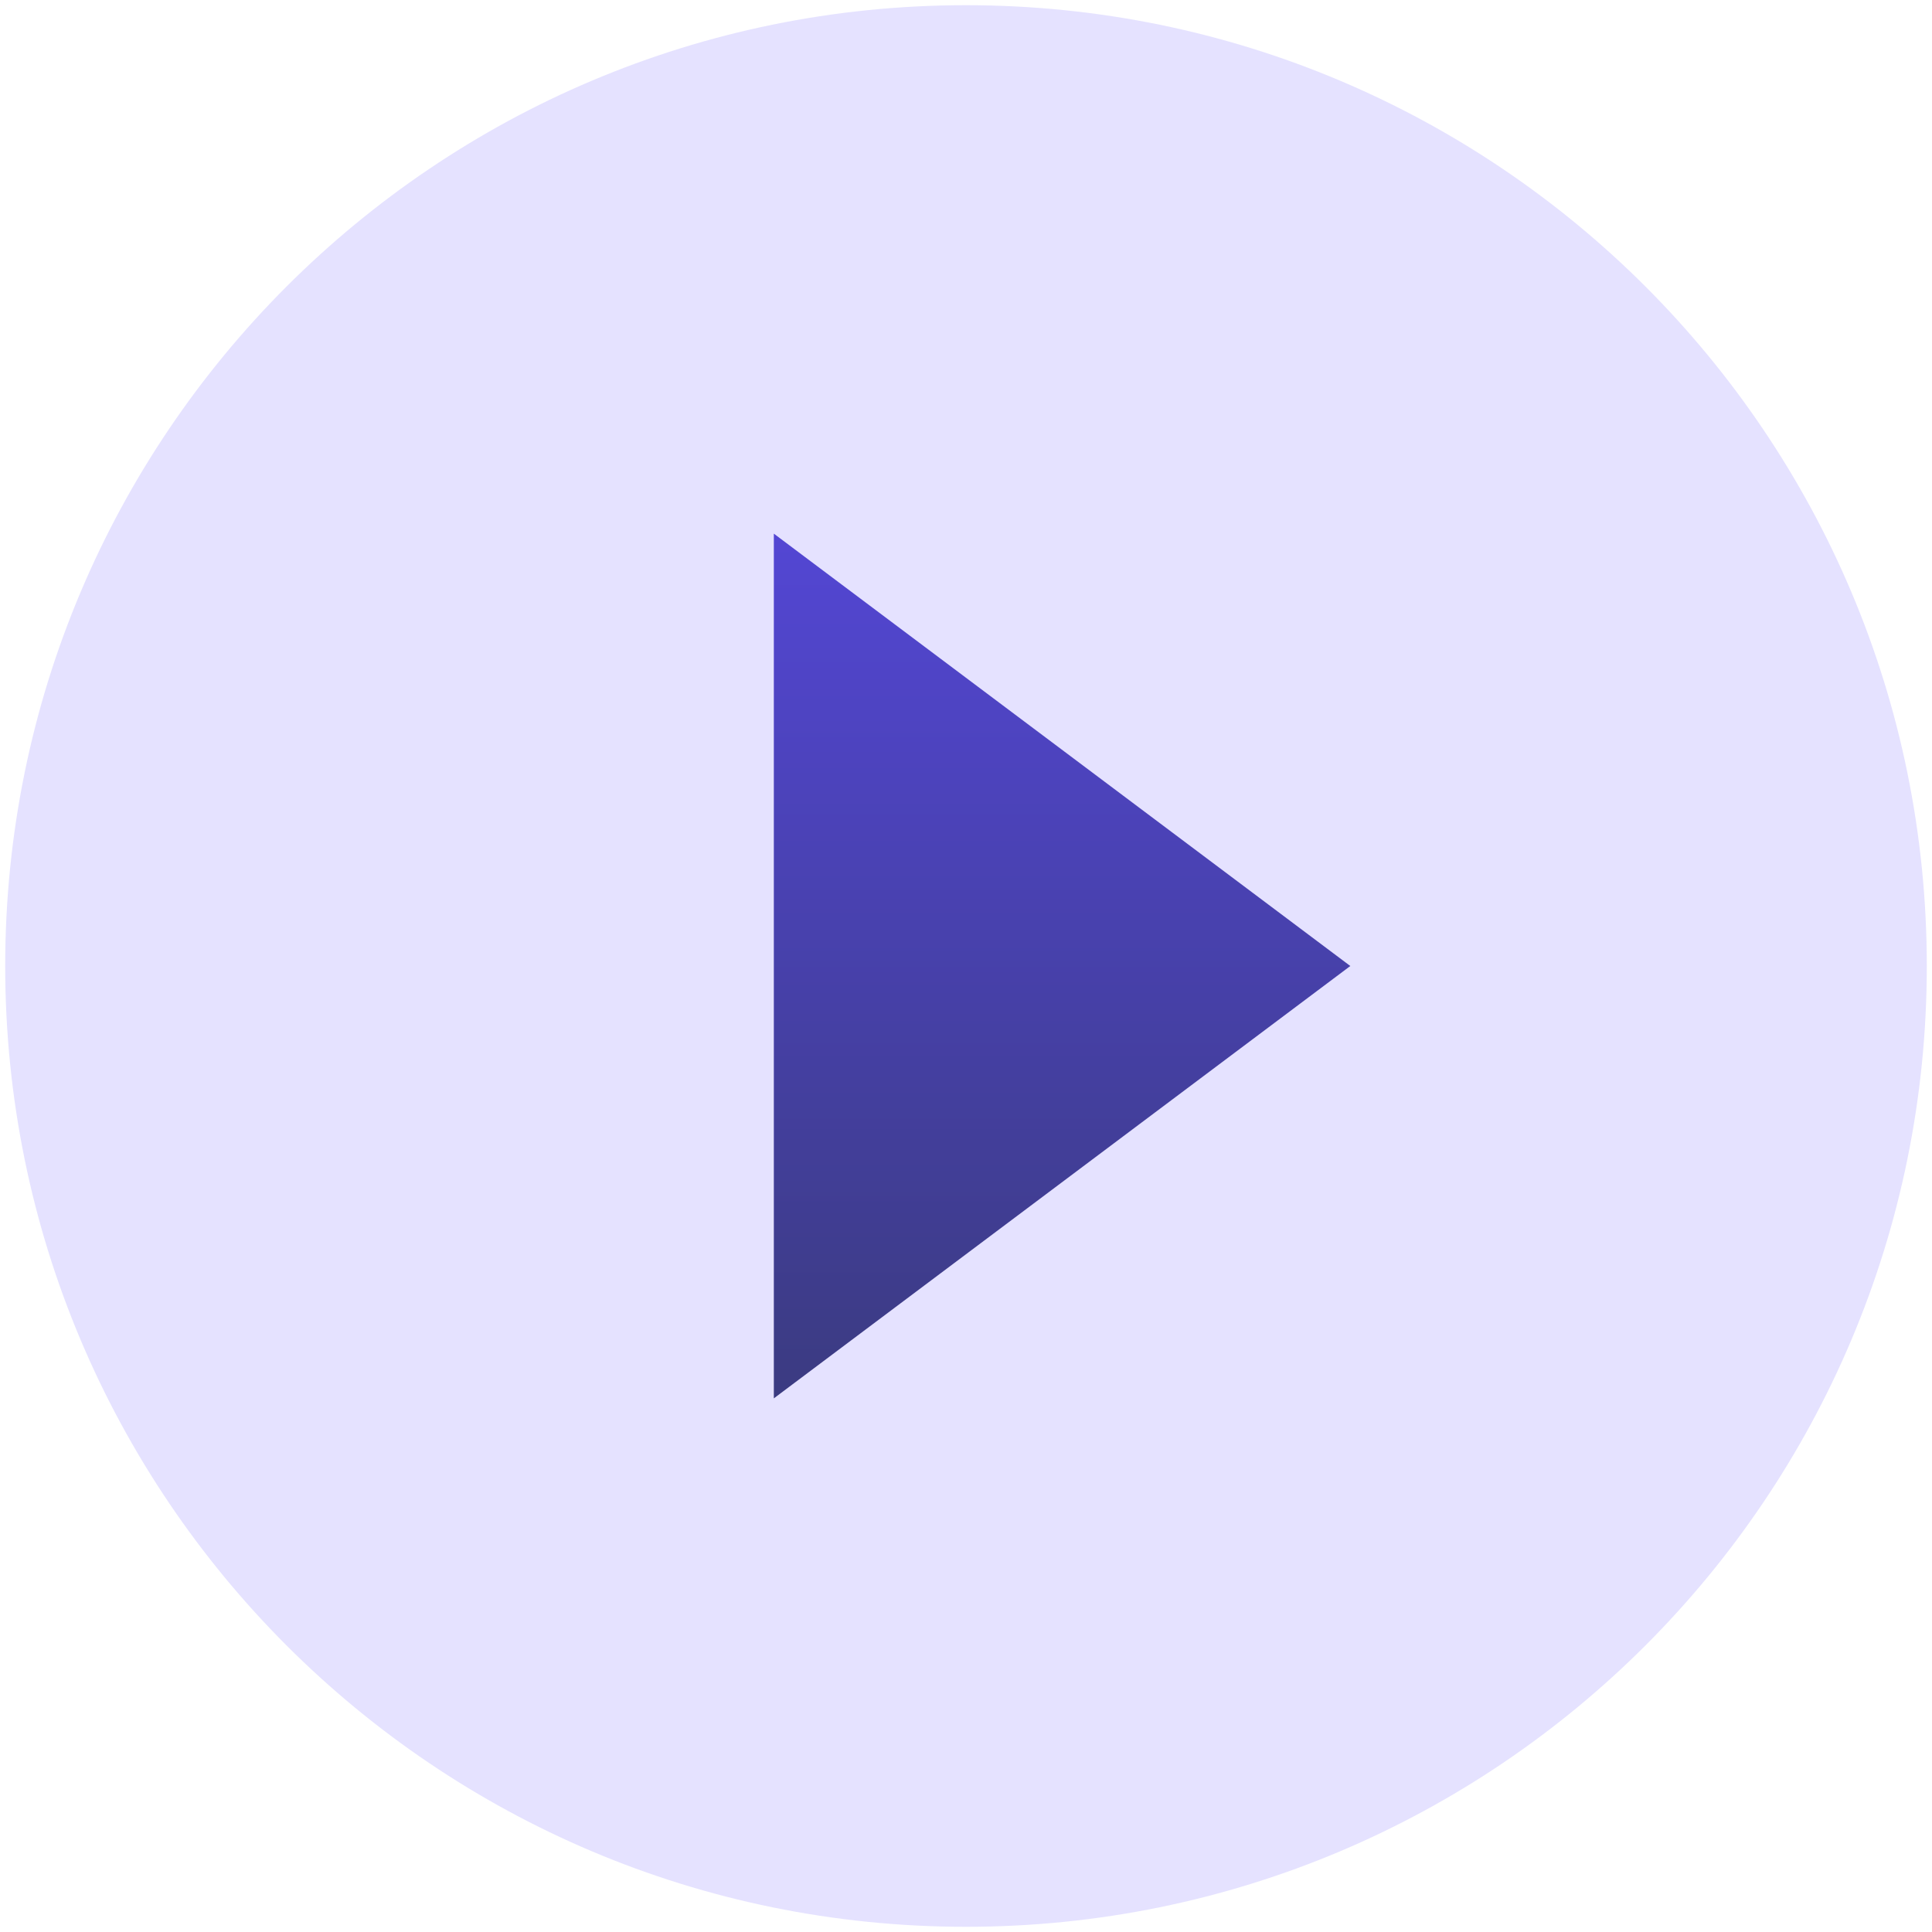 <?xml version="1.0" encoding="UTF-8"?>
<svg width="62px" height="62px" viewBox="0 0 62 62" version="1.1" xmlns="http://www.w3.org/2000/svg" xmlns:xlink="http://www.w3.org/1999/xlink">
    <!-- Generator: Sketch 53.2 (72643) - https://sketchapp.com -->
    <title>Group 14 Copy</title>
    <desc>Created with Sketch.</desc>
    <defs>
        <linearGradient x1="50%" y1="0%" x2="50%" y2="100%" id="linearGradient-1">
            <stop stop-color="#5949E8" offset="0.09%"></stop>
            <stop stop-color="#35386C" offset="100%"></stop>
        </linearGradient>
    </defs>
    <g id="Homepage" stroke="none" stroke-width="1" fill="none" fill-rule="evenodd">
        <g id="Desktop:-Resource-Library" transform="translate(-712, -2488)">
            <g id="Group-14-Copy" transform="translate(706, 2482)">
                <circle id="Oval" fill="url(#linearGradient-1)" cx="37" cy="37" r="21"></circle>
                <g id="Icon/Play" fill="#E5E2FF">
                    <path d="M37,6.167 C19.965,6.167 6.167,19.965 6.167,37 C6.167,54.035 19.965,67.833 37,67.833 C54.035,67.833 67.833,54.035 67.833,37 C67.833,19.965 54.035,6.167 37,6.167 Z M30.833,50.875 L30.833,23.125 L49.333,37 L30.833,50.875 Z" id="Shape"></path>
                </g>
            </g>
        </g>
    </g>
</svg>